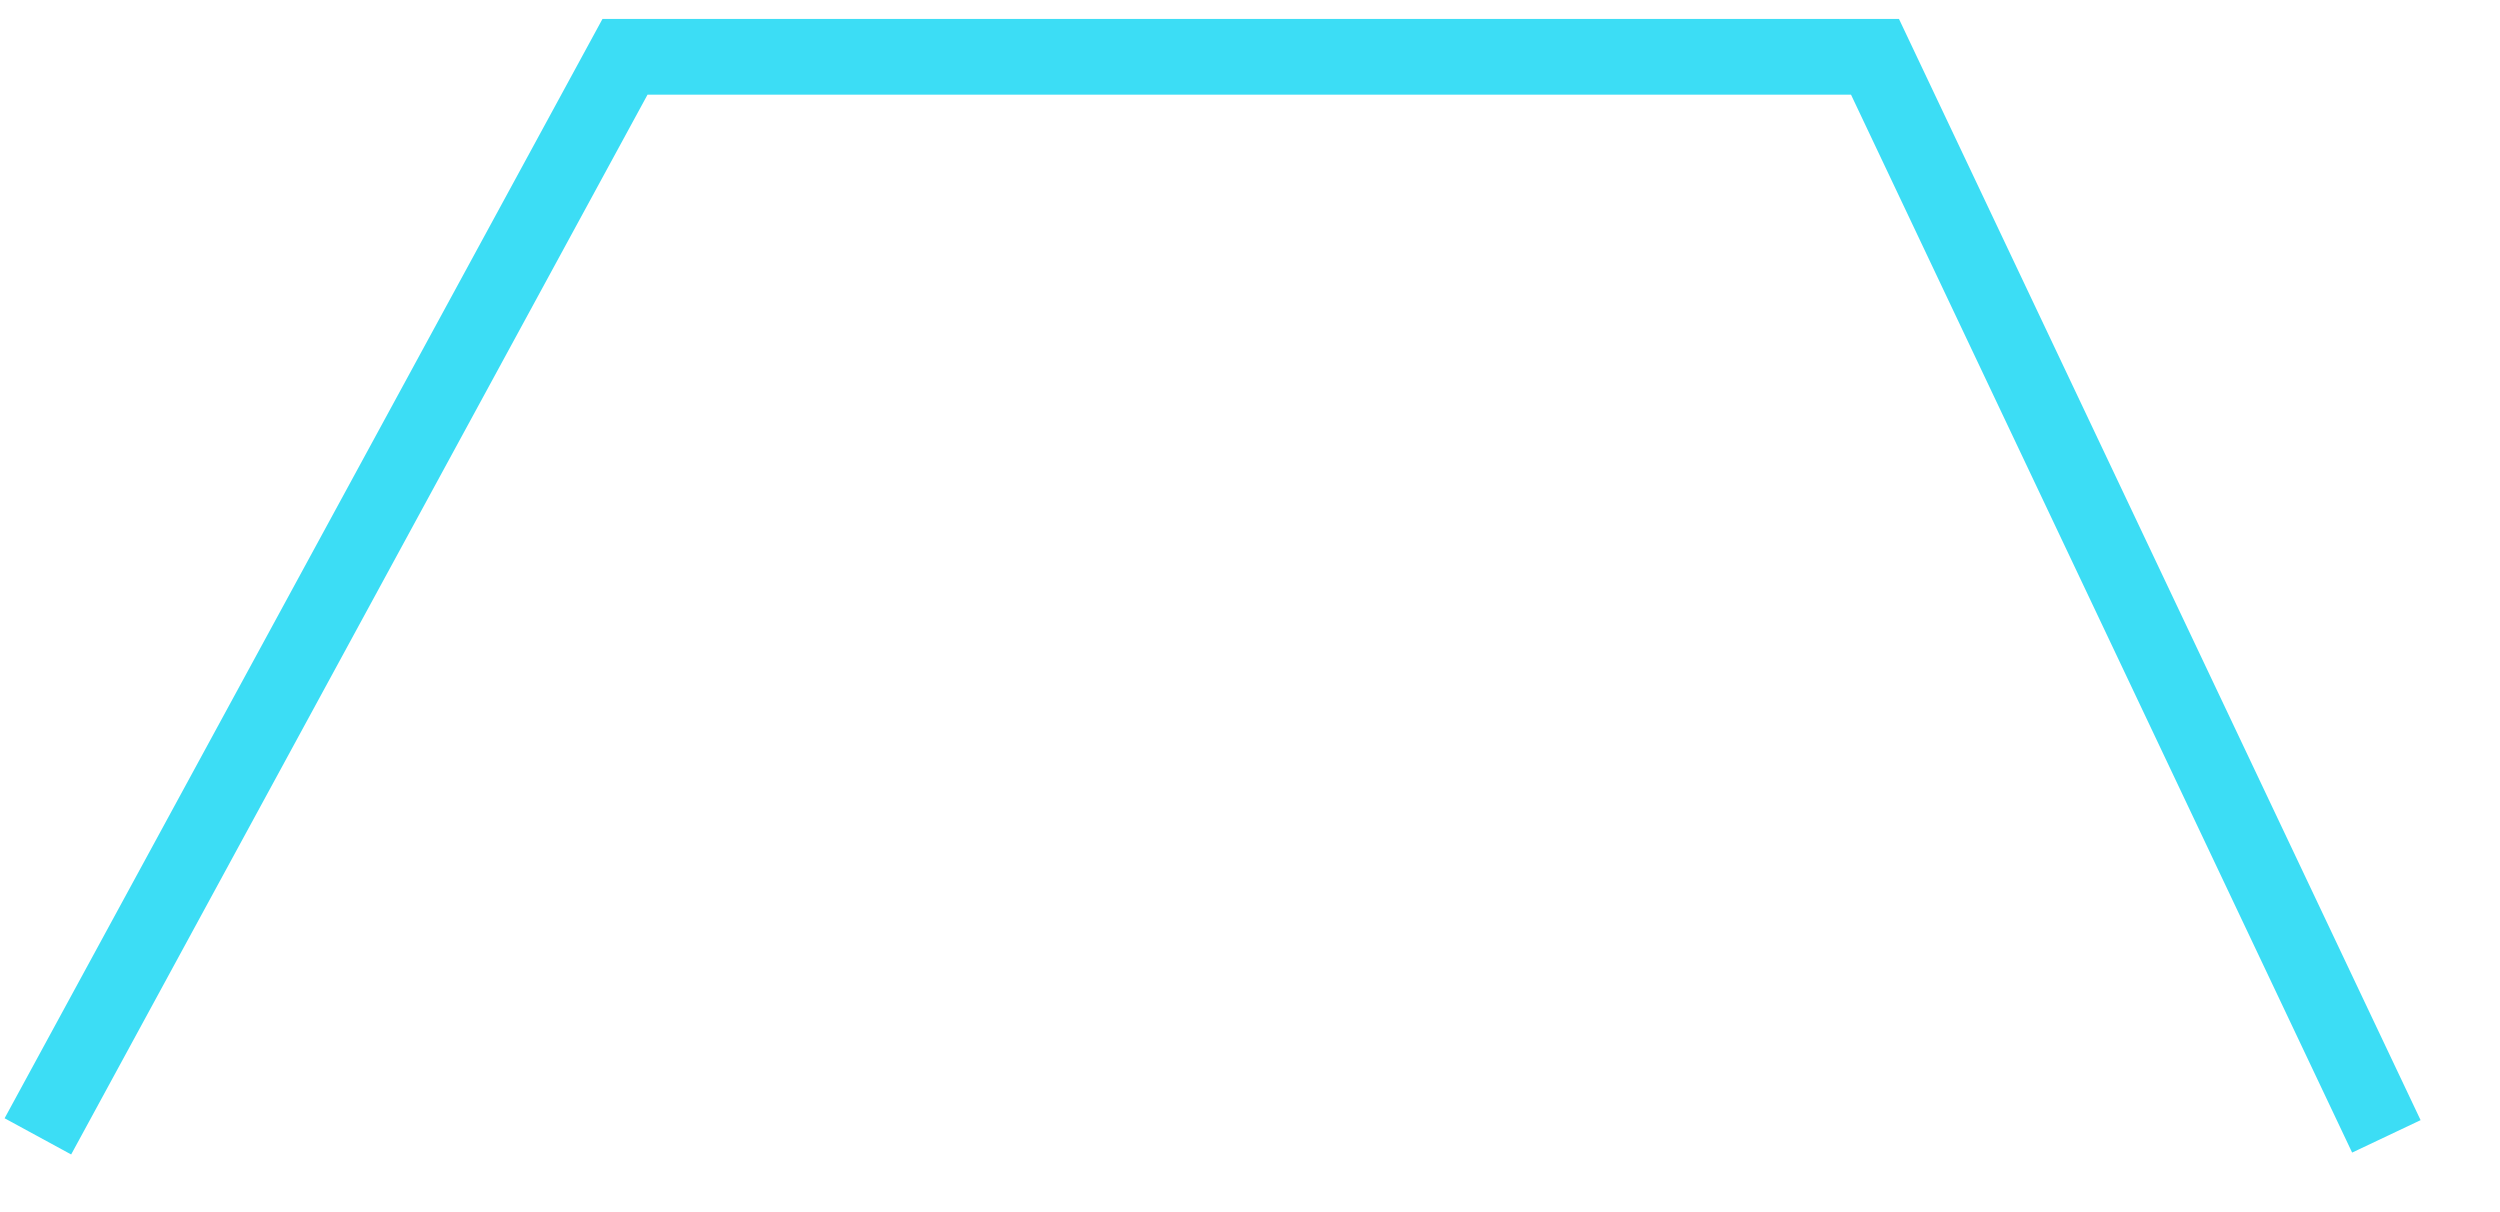 ﻿<?xml version="1.0" encoding="utf-8"?>
<svg version="1.1" xmlns:xlink="http://www.w3.org/1999/xlink" width="33px" height="16px" xmlns="http://www.w3.org/2000/svg">
  <g transform="matrix(1 0 0 1 -1645 -435 )">
    <path d="M 31.5 15  L 24.75 0.75  L 8.25 0.75  L 0.5 15  " stroke-width="1" stroke="#3cddf5" fill="none" transform="matrix(1 0 0 1 1645 435 )" />
  </g>
</svg>